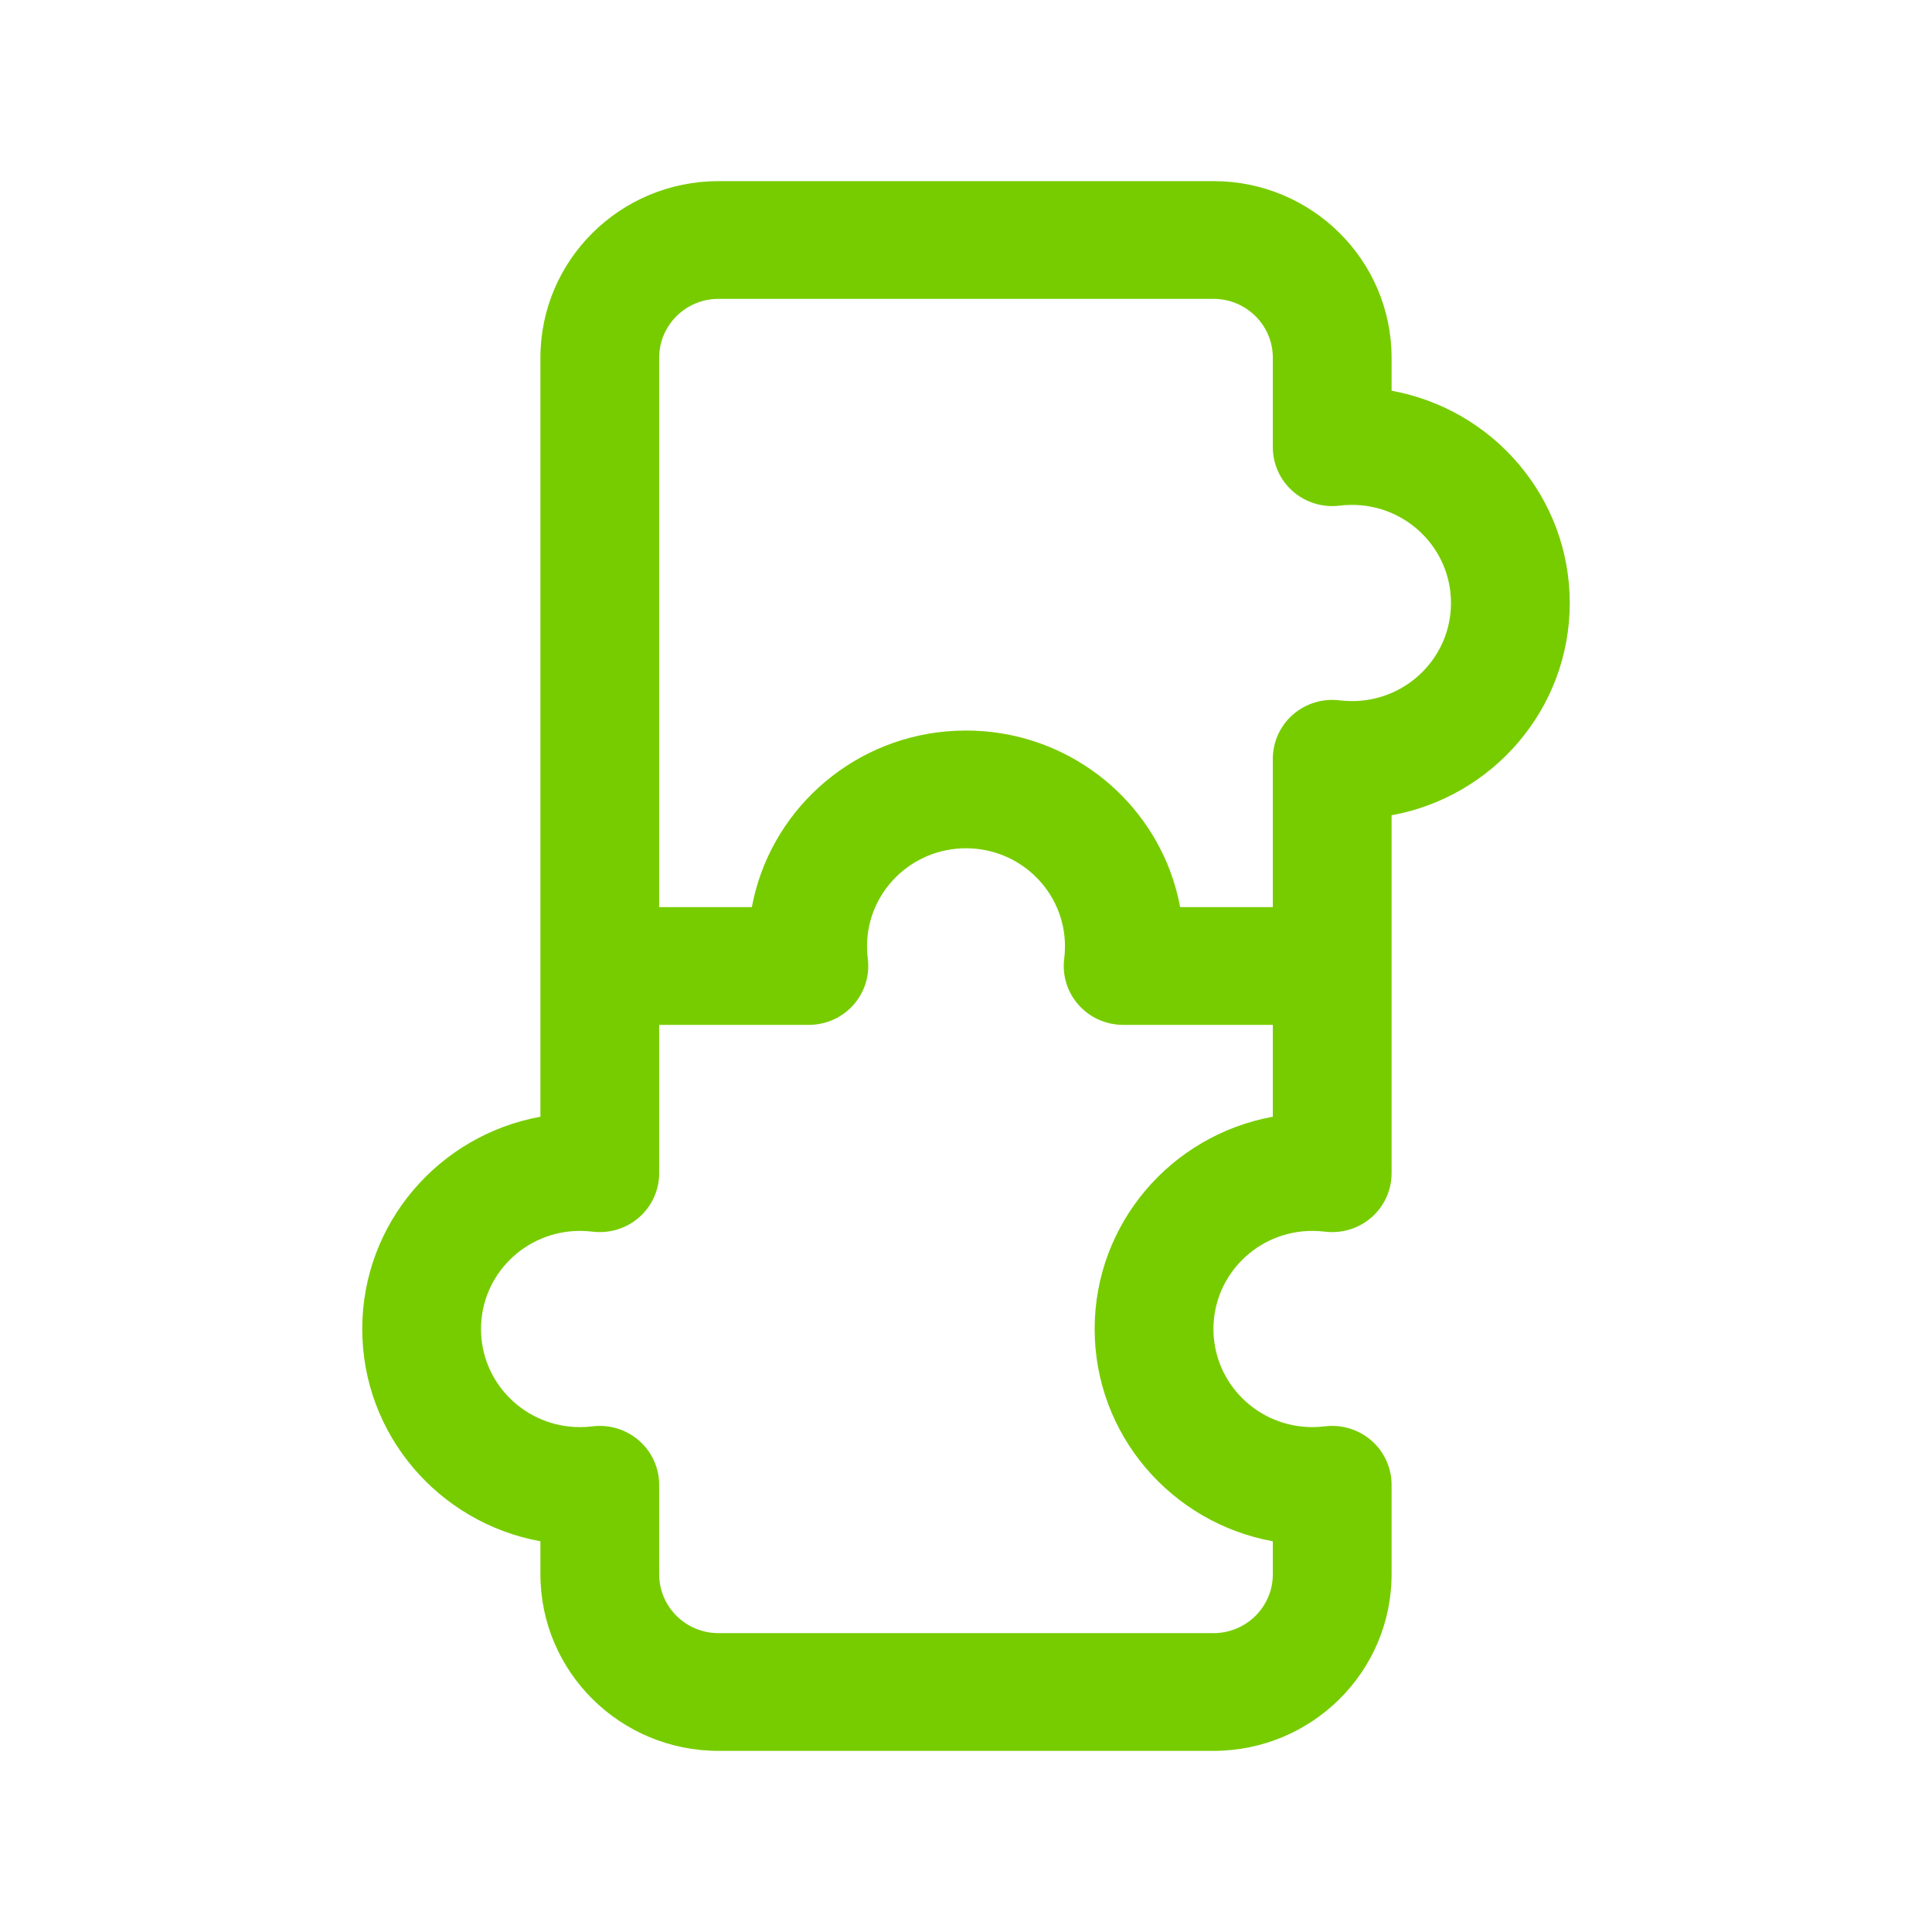 <?xml version="1.0" encoding="UTF-8"?>
<svg xmlns="http://www.w3.org/2000/svg" width="64" height="64" viewBox="0 0 64 64" fill="none">
  <path fill-rule="evenodd" clip-rule="evenodd" d="M17.902 11.85C17.902 8.619 20.544 6 23.803 6H40.197C43.456 6 46.098 8.619 46.098 11.85V12.943C49.456 13.554 52 16.47 52 19.975C52 23.48 49.456 26.396 46.098 27.007V38.865C46.098 39.425 45.856 39.957 45.433 40.327C45.011 40.697 44.448 40.869 43.888 40.8C43.753 40.784 43.616 40.775 43.475 40.775C41.665 40.775 40.197 42.23 40.197 44.025C40.197 45.82 41.665 47.275 43.475 47.275C43.616 47.275 43.753 47.266 43.888 47.25C44.448 47.181 45.01 47.353 45.433 47.723C45.856 48.093 46.098 48.625 46.098 49.185V52.15C46.098 55.381 43.456 58 40.197 58H23.803C20.544 58 17.902 55.381 17.902 52.15V51.057C14.544 50.446 12 47.53 12 44.025C12 40.52 14.544 37.604 17.902 36.993V11.85ZM21.836 11.85C21.836 10.773 22.717 9.9 23.803 9.9H40.197C41.283 9.9 42.164 10.773 42.164 11.85V14.815C42.164 15.374 42.406 15.907 42.829 16.277C43.252 16.647 43.815 16.819 44.374 16.75C44.509 16.734 44.647 16.725 44.787 16.725C46.598 16.725 48.066 18.18 48.066 19.975C48.066 21.77 46.598 23.225 44.787 23.225C44.647 23.225 44.509 23.216 44.374 23.2C43.815 23.131 43.252 23.303 42.829 23.673C42.406 24.043 42.164 24.576 42.164 25.135V30.05H39.094C39.017 29.634 38.904 29.23 38.758 28.843C37.733 26.131 35.094 24.2 32 24.2C31.779 24.2 31.56 24.21 31.345 24.229C28.106 24.518 25.484 26.93 24.906 30.05H21.836V11.85ZM42.164 33.95H37.206C36.641 33.95 36.104 33.71 35.731 33.291C35.357 32.871 35.183 32.314 35.253 31.759C35.27 31.626 35.279 31.489 35.279 31.35C35.279 29.555 33.811 28.1 32 28.1C30.189 28.1 28.721 29.555 28.721 31.35C28.721 31.489 28.73 31.626 28.747 31.759C28.817 32.314 28.643 32.871 28.269 33.291C27.896 33.71 27.359 33.95 26.795 33.95H21.836V38.865C21.836 39.425 21.594 39.957 21.171 40.327C20.748 40.697 20.185 40.869 19.625 40.8C19.491 40.784 19.354 40.775 19.213 40.775C17.402 40.775 15.934 42.23 15.934 44.025C15.934 45.82 17.402 47.275 19.213 47.275C19.354 47.275 19.491 47.266 19.625 47.25C20.185 47.181 20.748 47.353 21.171 47.723C21.594 48.093 21.836 48.625 21.836 49.185V52.15C21.836 53.227 22.717 54.1 23.803 54.1H40.197C41.283 54.1 42.164 53.227 42.164 52.15V51.057C38.806 50.446 36.262 47.53 36.262 44.025C36.262 40.52 38.806 37.604 42.164 36.993V33.95Z" fill="#77CC00"></path>
</svg>
